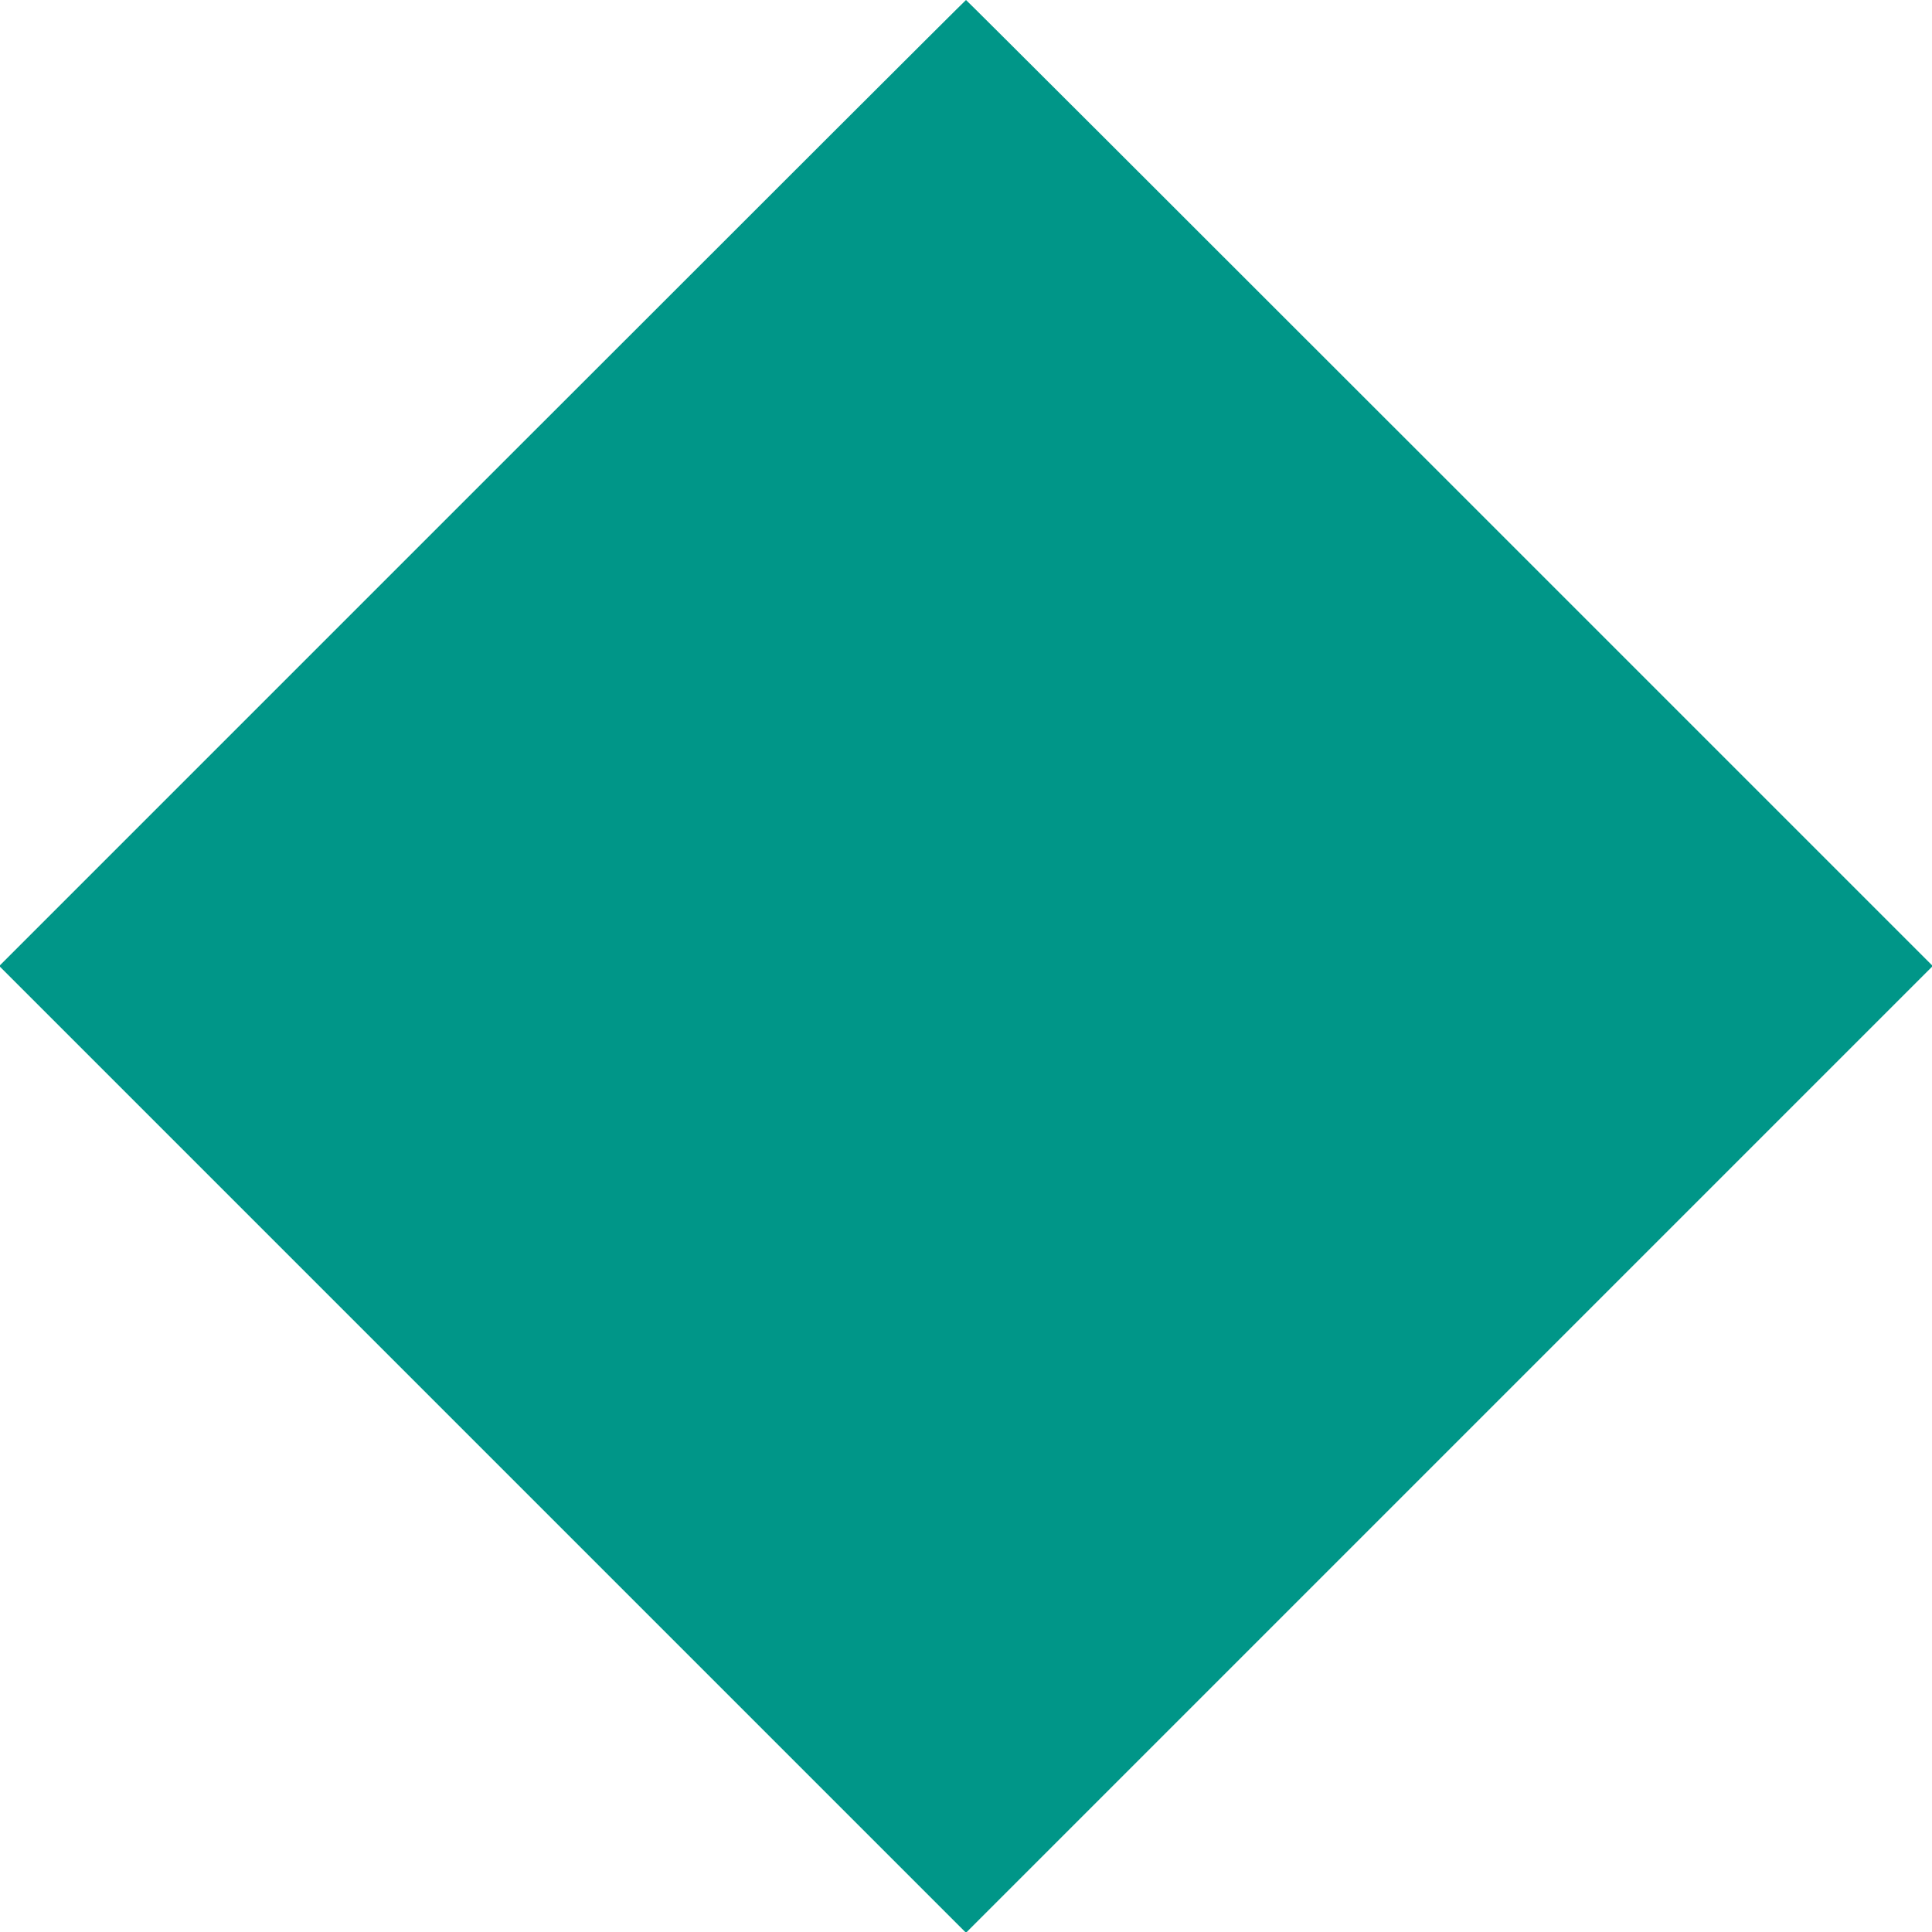 <?xml version="1.0" standalone="no"?>
<!DOCTYPE svg PUBLIC "-//W3C//DTD SVG 20010904//EN"
 "http://www.w3.org/TR/2001/REC-SVG-20010904/DTD/svg10.dtd">
<svg version="1.0" xmlns="http://www.w3.org/2000/svg"
 width="1280pt" height="1280pt" viewBox="0 0 1280 1280"
 preserveAspectRatio="xMidYMid meet">
<g transform="translate(0,1280) scale(0.1,-0.1)"
fill="#009688" stroke="none">
<path d="M3195 9600 l-3200 -3200 3203 -3203 3202 -3202 3202 3202 3203 3203
-3200 3200 c-1760 1760 -3202 3200 -3205 3200 -3 0 -1445 -1440 -3205 -3200z"/>
</g>
</svg>

